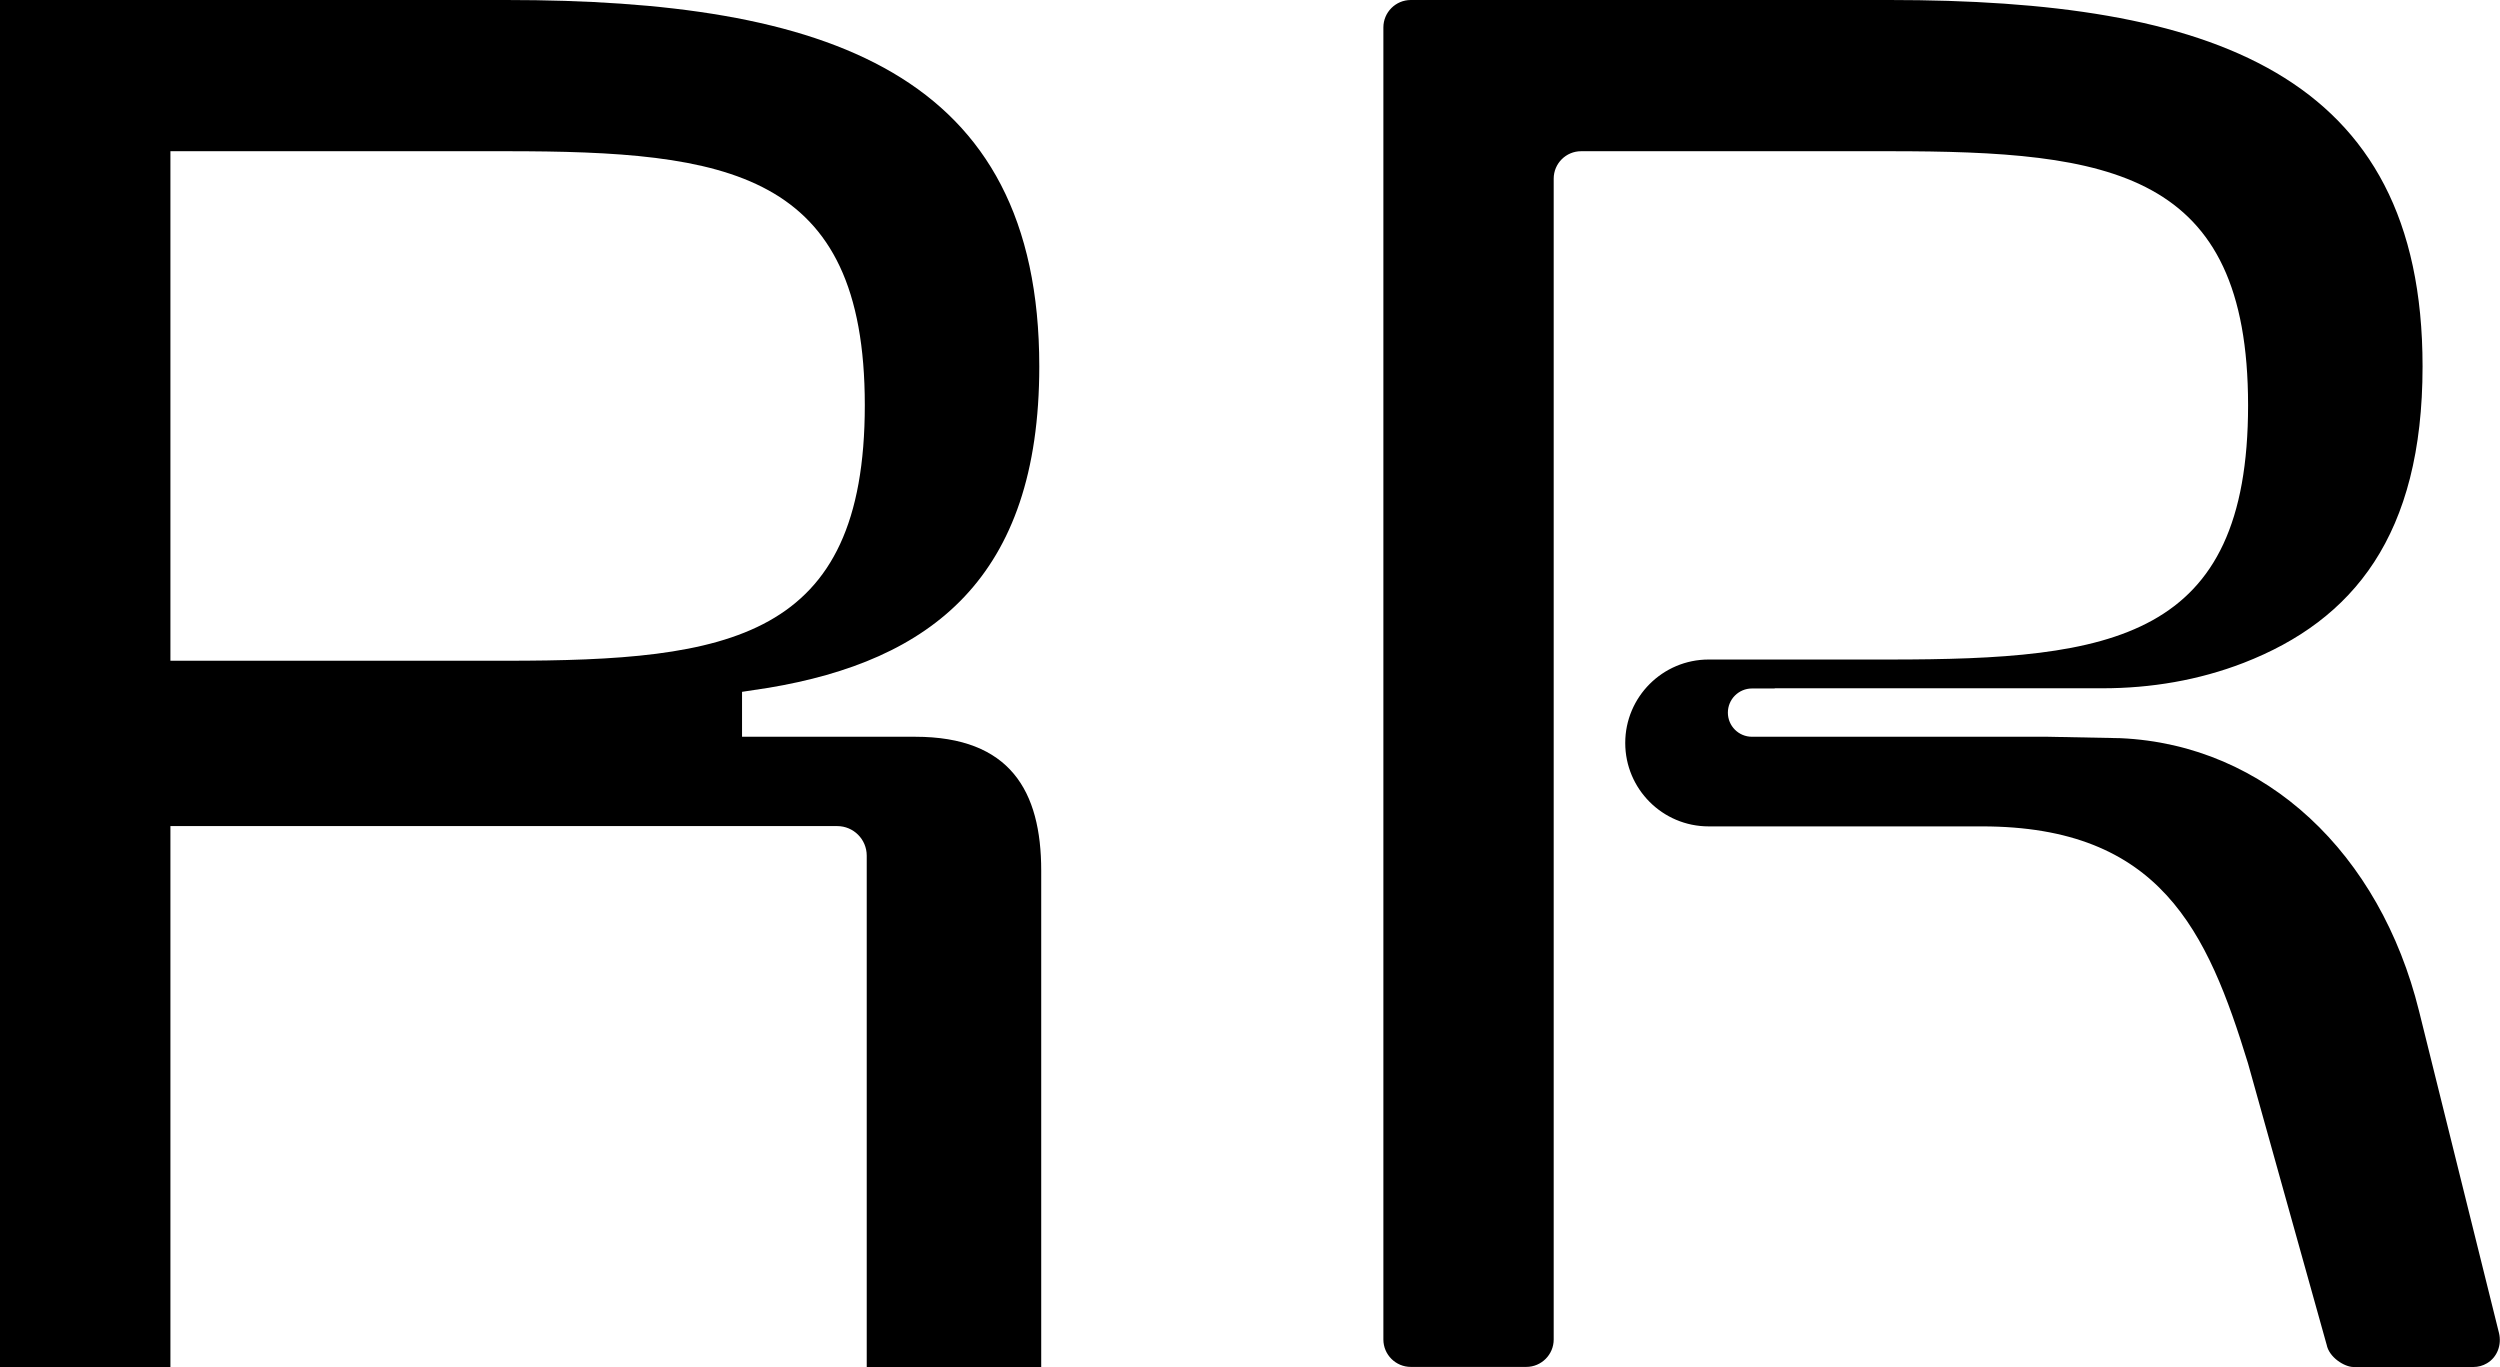 <?xml version="1.0" encoding="UTF-8"?> <svg xmlns="http://www.w3.org/2000/svg" id="Layer_1" viewBox="0 0 246.01 134.52"><path d="M228.95,132.31c.23,1.26,1.76,2.21,2.65,2.21h11.77c.5,0,.96-.13,1.36-.37,1.02-.6,1.46-1.83,1.18-2.98l-7.87-31.69c-3.82-15.44-15.03-26.2-29.38-26.84l-7.17-.14h-29.09c-1.31,0-2.37-1.06-2.37-2.37,0-.65,.26-1.25,.69-1.68,.43-.43,1.02-.7,1.68-.7h2.25s-.01-.02-.02-.02h32.28c4.74,0,9.45-.79,13.87-2.5,10.79-4.19,17.61-12.55,17.61-29.17C238.4,7.06,217.41,0,185.93,0h-47.1c-1.49,0-2.7,1.21-2.7,2.7V131.81c0,1.49,1.21,2.7,2.7,2.7h11.36c1.49,0,2.7-1.21,2.7-2.7V17.58c0-1.49,1.21-2.7,2.7-2.7h30.33c21.75,0,35.3,1.91,35.3,25s-13.36,25.02-35.3,25.02h-17.78c-4.53,0-8.21,3.68-8.21,8.21s3.67,8.21,8.21,8.21h26.87c17.59-.01,22.22,10.34,26.2,23.31l7.74,27.69Z"></path><path d="M16.77,65.03V14.88H49.8c21.75,0,35.3,1.91,35.3,24.99s-13.36,25.15-35.3,25.15H16.77Zm58.82,2.66c15.95-2.66,26.68-10.74,26.68-31.63C102.27,7.06,81.28,0,49.8,0H0V134.52H16.77v-53.23H82.38c1.61,0,2.91,1.3,2.91,2.91v50.32h17.17v-48.85c0-7.82-3.05-13.17-12.4-13.17h-17.04v-4.42l2.56-.39Z"></path></svg> 